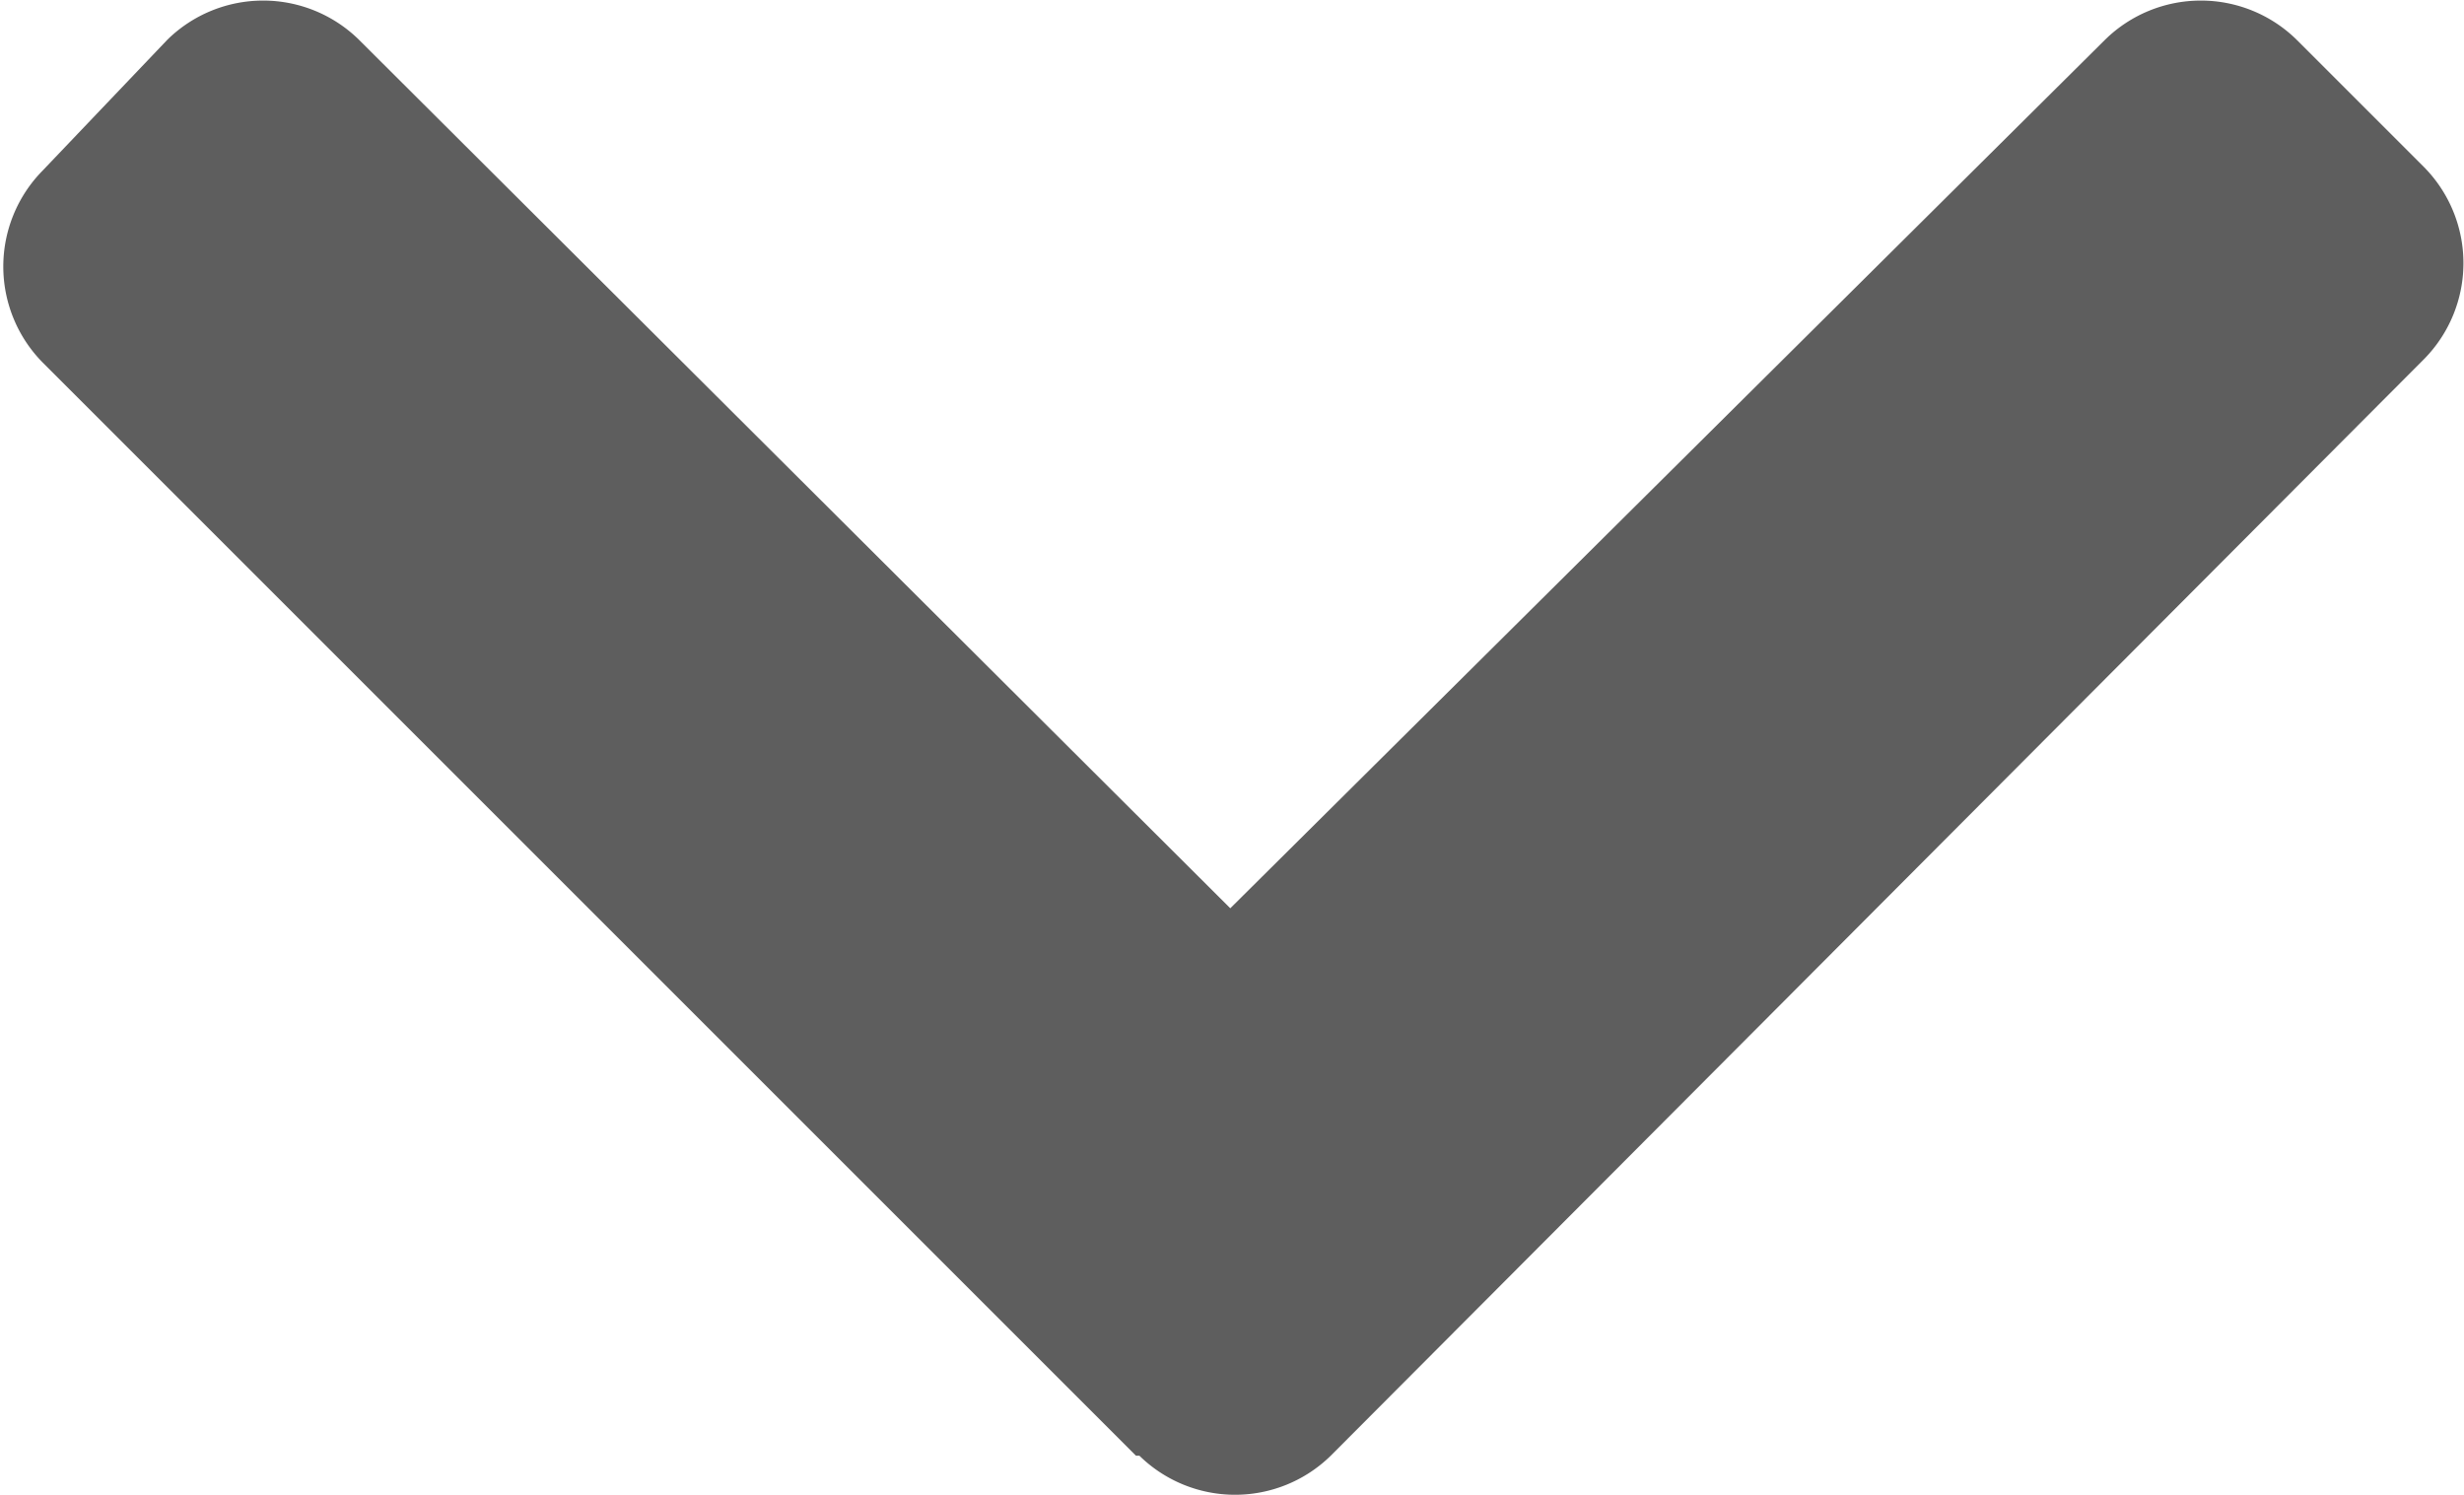 <svg xmlns="http://www.w3.org/2000/svg" viewBox="0 0 36.05 21.88"><defs><style>.cls-1{fill:#5e5e5e;}</style></defs><g id="Layer_2" data-name="Layer 2"><g id="Layer_1-2" data-name="Layer 1"><path class="cls-1" d="M16.62,21.3l-16-16a2,2,0,0,1,0-2.8L2.45.58a2,2,0,0,1,2.8,0L18,13.29,30.8.58a2,2,0,0,1,2.8,0l1.87,1.87a2,2,0,0,1,0,2.8l-16,16.05a2,2,0,0,1-2.8,0Z"/></g></g></svg>